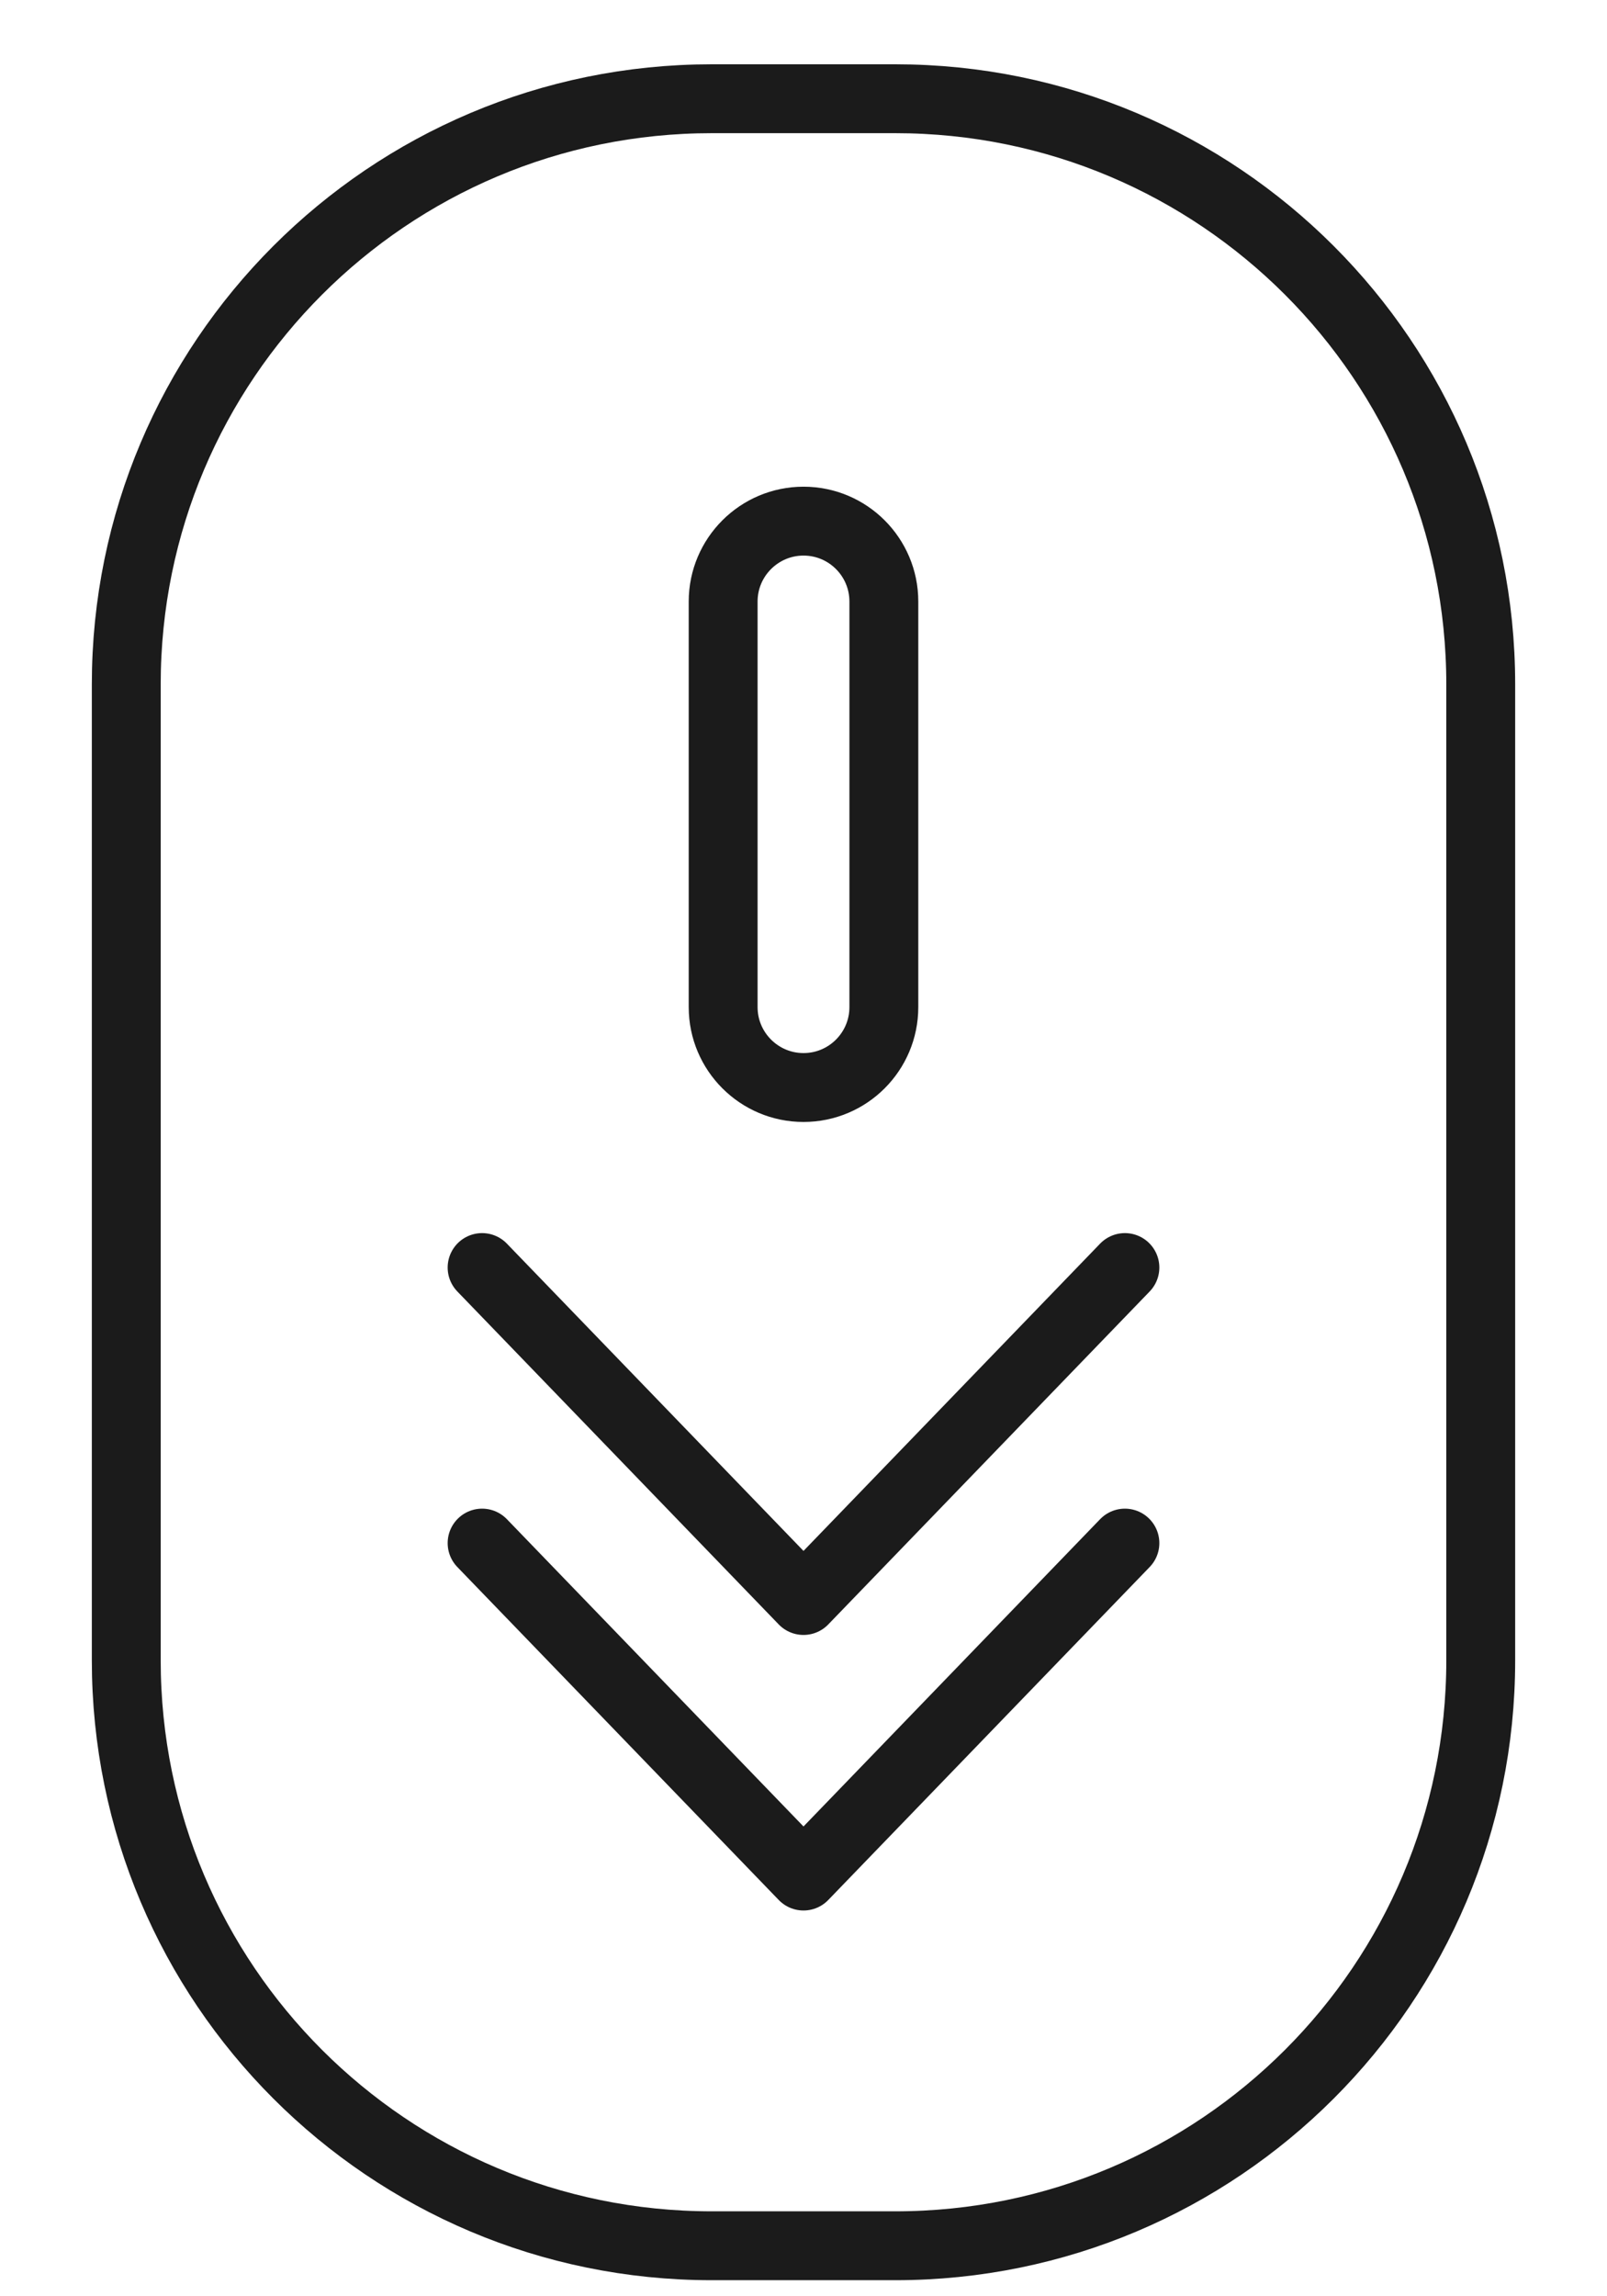<?xml version="1.0" encoding="utf-8"?>
<svg xmlns="http://www.w3.org/2000/svg" fill="none" height="100%" overflow="visible" preserveAspectRatio="none" style="display: block;" viewBox="0 0 14 20" width="100%">
<g id="Frame 1171275648">
<g id="Group 642">
<path d="M7.8 19.56C10.617 19.56 12.9 17.277 12.9 14.461V5.961C12.9 3.144 10.617 0.86 7.8 0.86H6.2C3.383 0.86 1.1 3.144 1.1 5.961L1.1 14.461C1.1 17.277 3.383 19.56 6.2 19.56H7.8Z" id="Rectangle 28" stroke="#1B1B1B" stroke-width="0.6"/>
<g id="Group 643">
<path d="M4.2 11.04L7 13.94L9.8 11.04" id="Icon" stroke="#1B1B1B" stroke-linecap="round" stroke-linejoin="round" stroke-width="0.6"/>
<path d="M4.2 13.44L7 16.34L9.8 13.44" id="Icon_2" stroke="#1B1B1B" stroke-linecap="round" stroke-linejoin="round" stroke-width="0.6"/>
</g>
<path d="M7 9.472C7.387 9.472 7.7 9.158 7.7 8.772V5.239C7.7 4.853 7.387 4.539 7 4.539C6.614 4.539 6.3 4.853 6.3 5.239V8.772C6.3 9.158 6.614 9.472 7 9.472Z" id="Rectangle 29" stroke="#1B1B1B" stroke-width="0.6"/>
</g>
</g>
</svg>